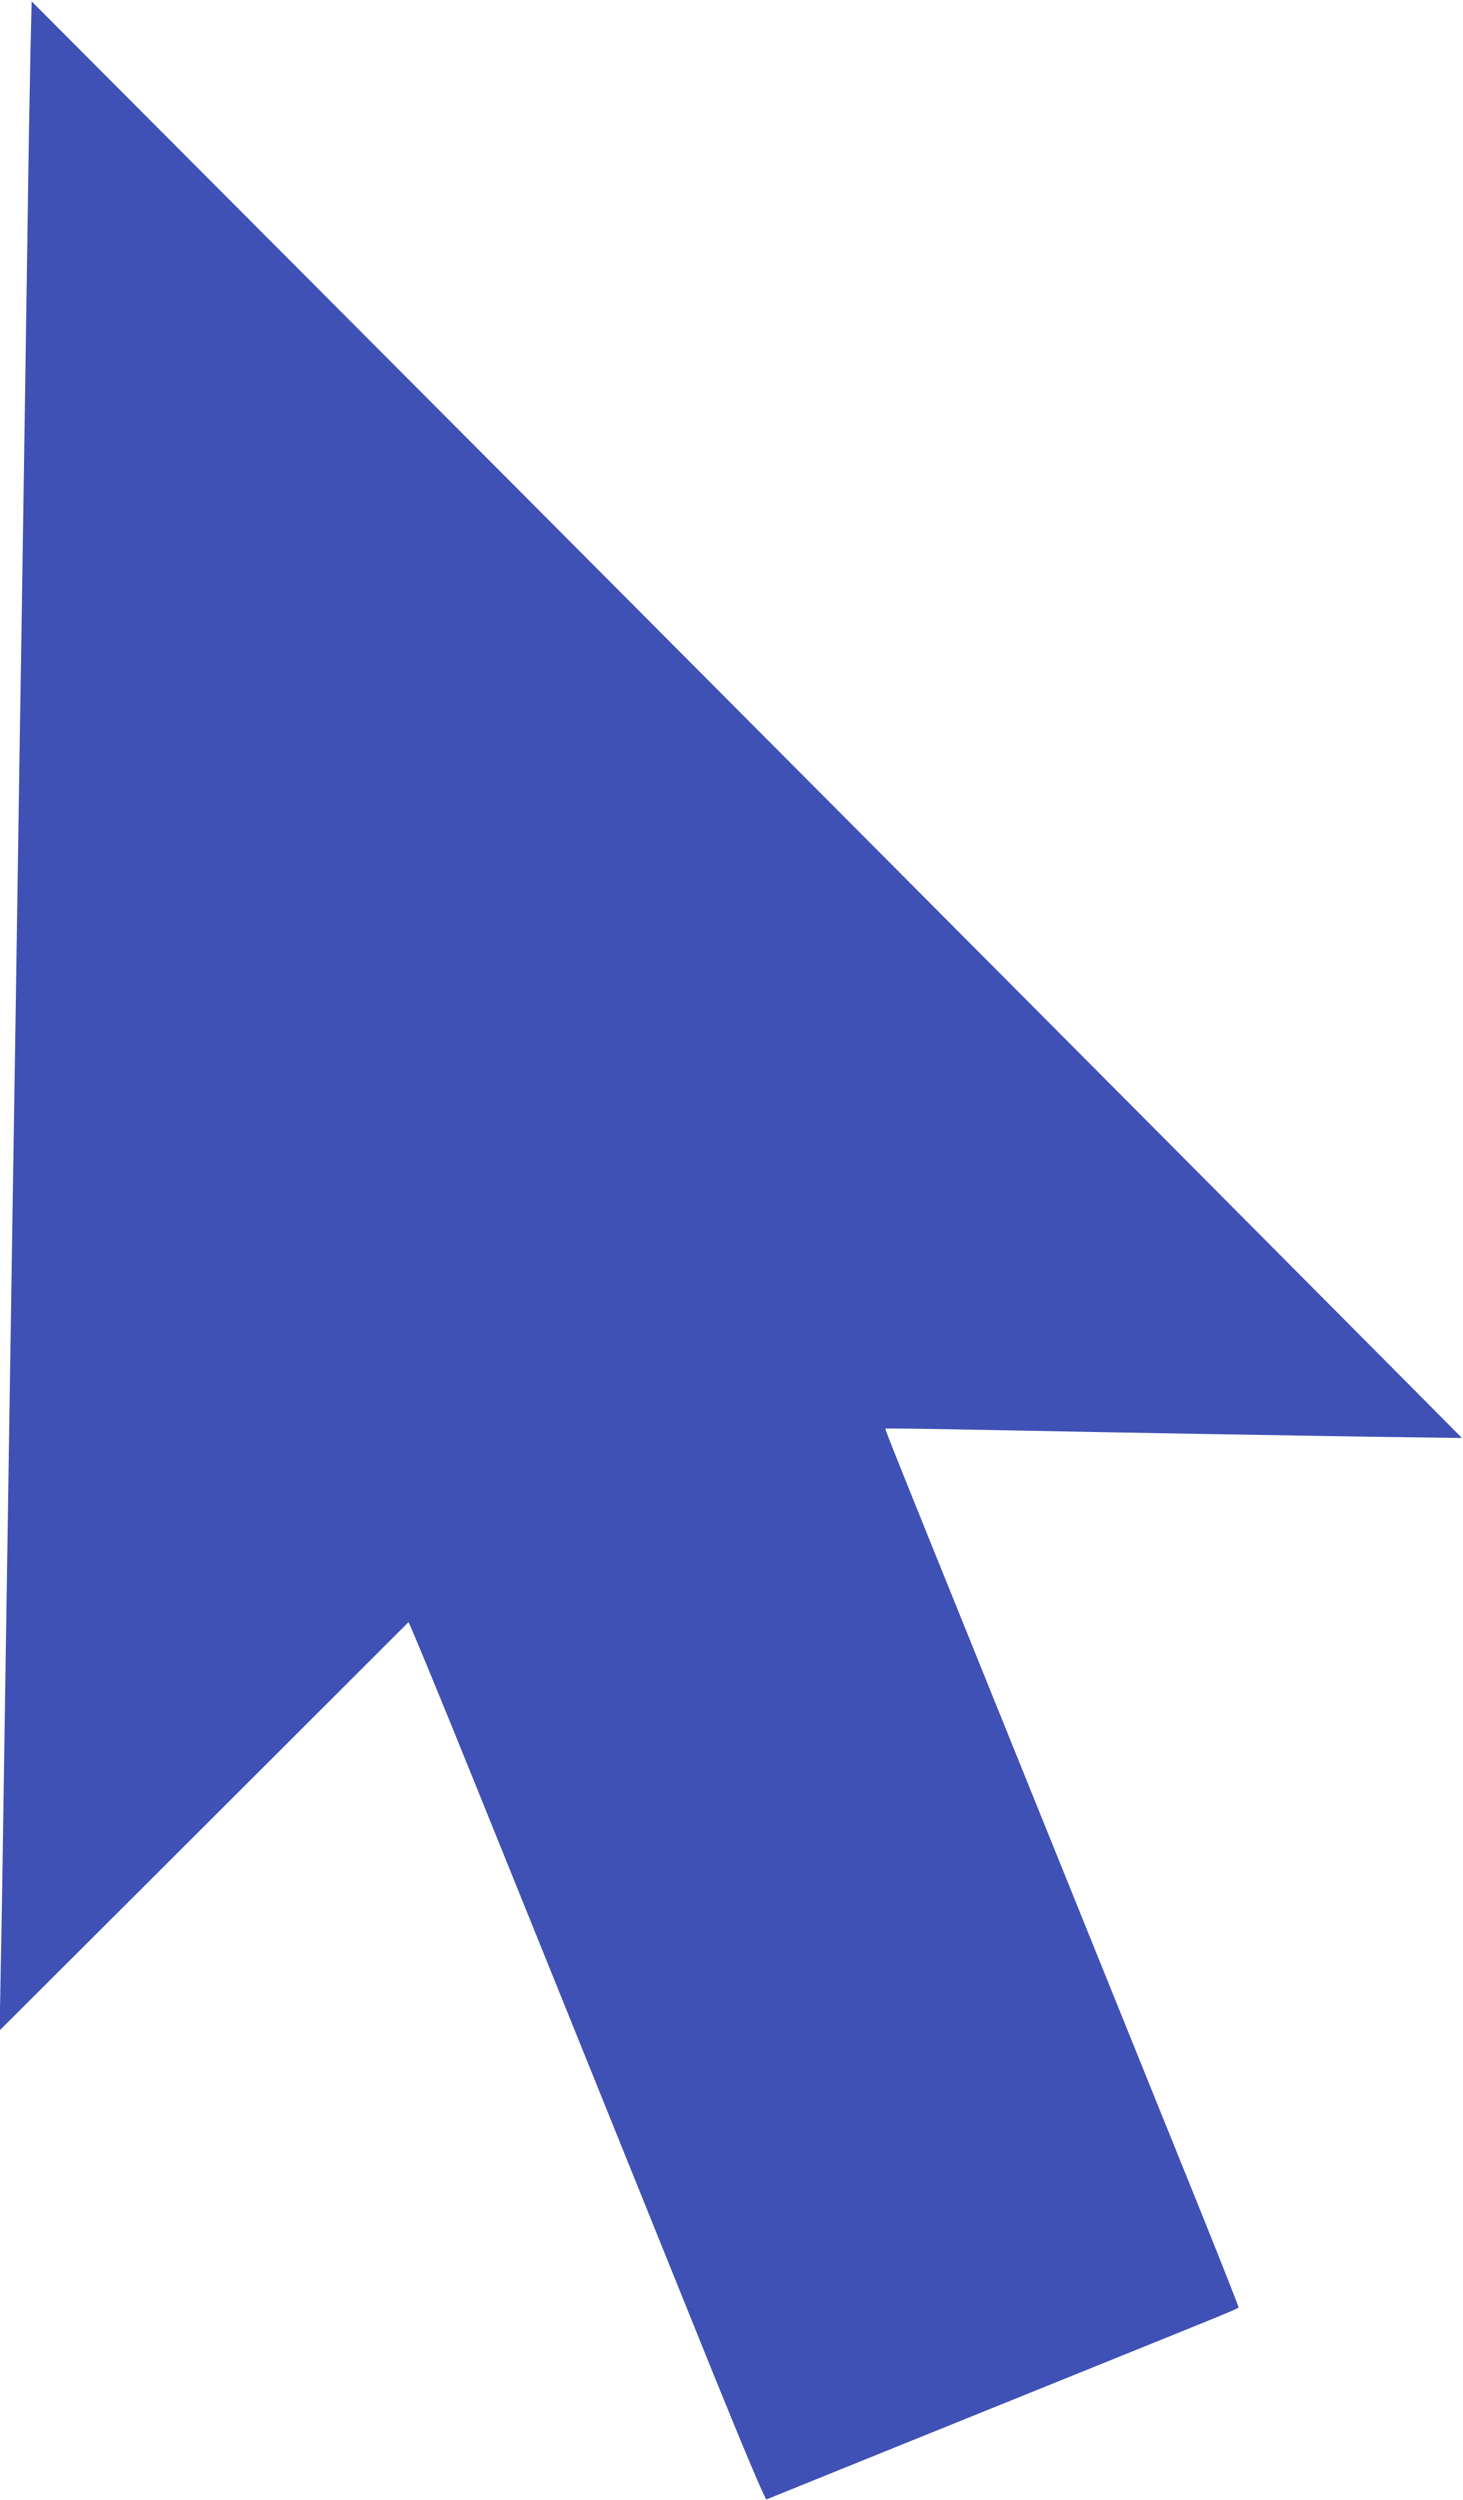 <?xml version="1.0" standalone="no"?>
<!DOCTYPE svg PUBLIC "-//W3C//DTD SVG 20010904//EN"
 "http://www.w3.org/TR/2001/REC-SVG-20010904/DTD/svg10.dtd">
<svg version="1.0" xmlns="http://www.w3.org/2000/svg"
 width="749pt" height="1280pt" viewBox="0 0 749 1280"
 preserveAspectRatio="xMidYMid meet">
<g transform="translate(0,1280) scale(0.1,-0.1)"
fill="#3f51b5" stroke="none">
<path d="M156 12539 c-3 -140 -11 -578 -16 -974 -6 -396 -15 -999 -20 -1340
-5 -341 -14 -919 -20 -1285 -11 -750 -25 -1671 -40 -2615 -18 -1172 -30 -1954
-40 -2610 -5 -357 -12 -798 -16 -980 l-6 -330 1044 1042 c574 573 1046 1045
1049 1048 3 2 166 -392 362 -878 196 -485 491 -1215 655 -1622 164 -407 413
-1023 552 -1368 147 -362 258 -626 264 -623 21 9 615 249 1436 581 1036 419
980 395 980 405 0 5 -80 208 -178 452 -161 398 -314 777 -1122 2778 -461 1141
-510 1263 -507 1266 1 2 219 -1 482 -6 798 -16 1586 -29 2040 -36 l430 -6
-460 463 c-779 785 -4255 4277 -5837 5863 l-1026 1029 -6 -254z"/>
</g>
</svg>
